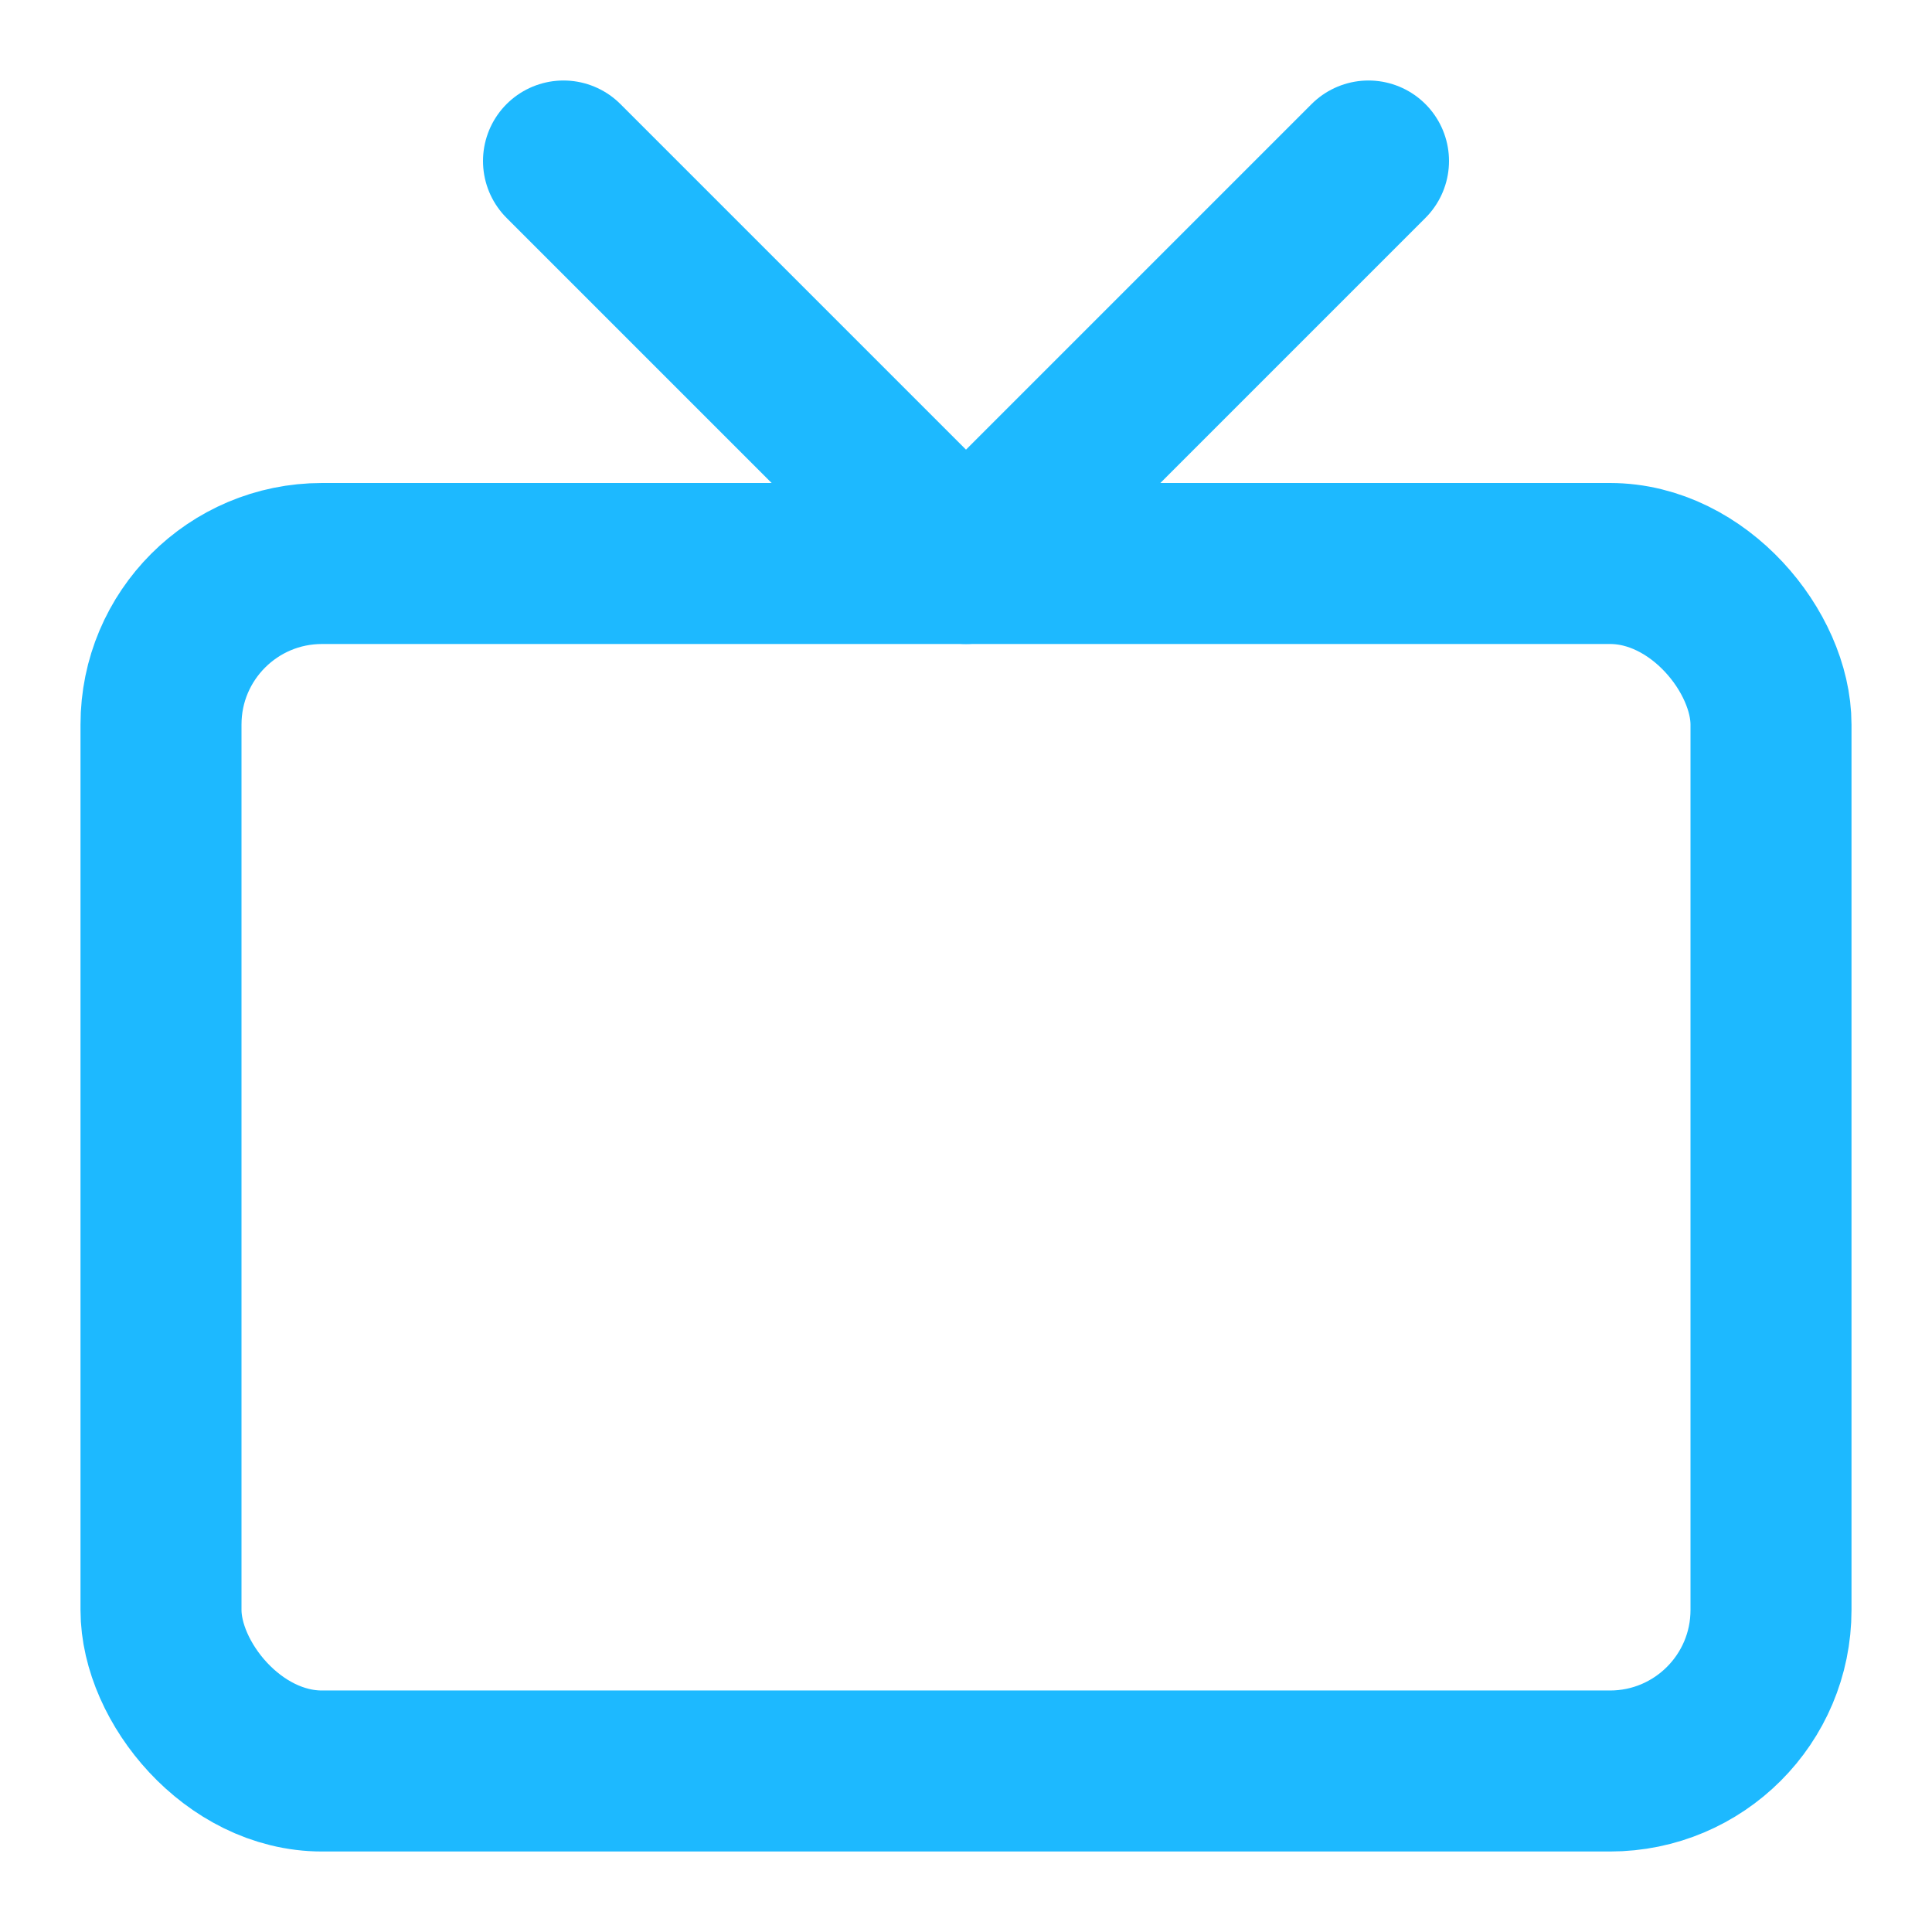<svg class="lucide lucide-tv-icon lucide-tv" stroke-linejoin="round" stroke-linecap="round" stroke-width="2" stroke="#1db9ff" fill="none" viewBox="0 0 24 24" height="24" width="24" xmlns="http://www.w3.org/2000/svg"><path d="m17 2-5 5-5-5"></path><rect rx="2" y="7" x="2" height="15" width="20"></rect></svg>